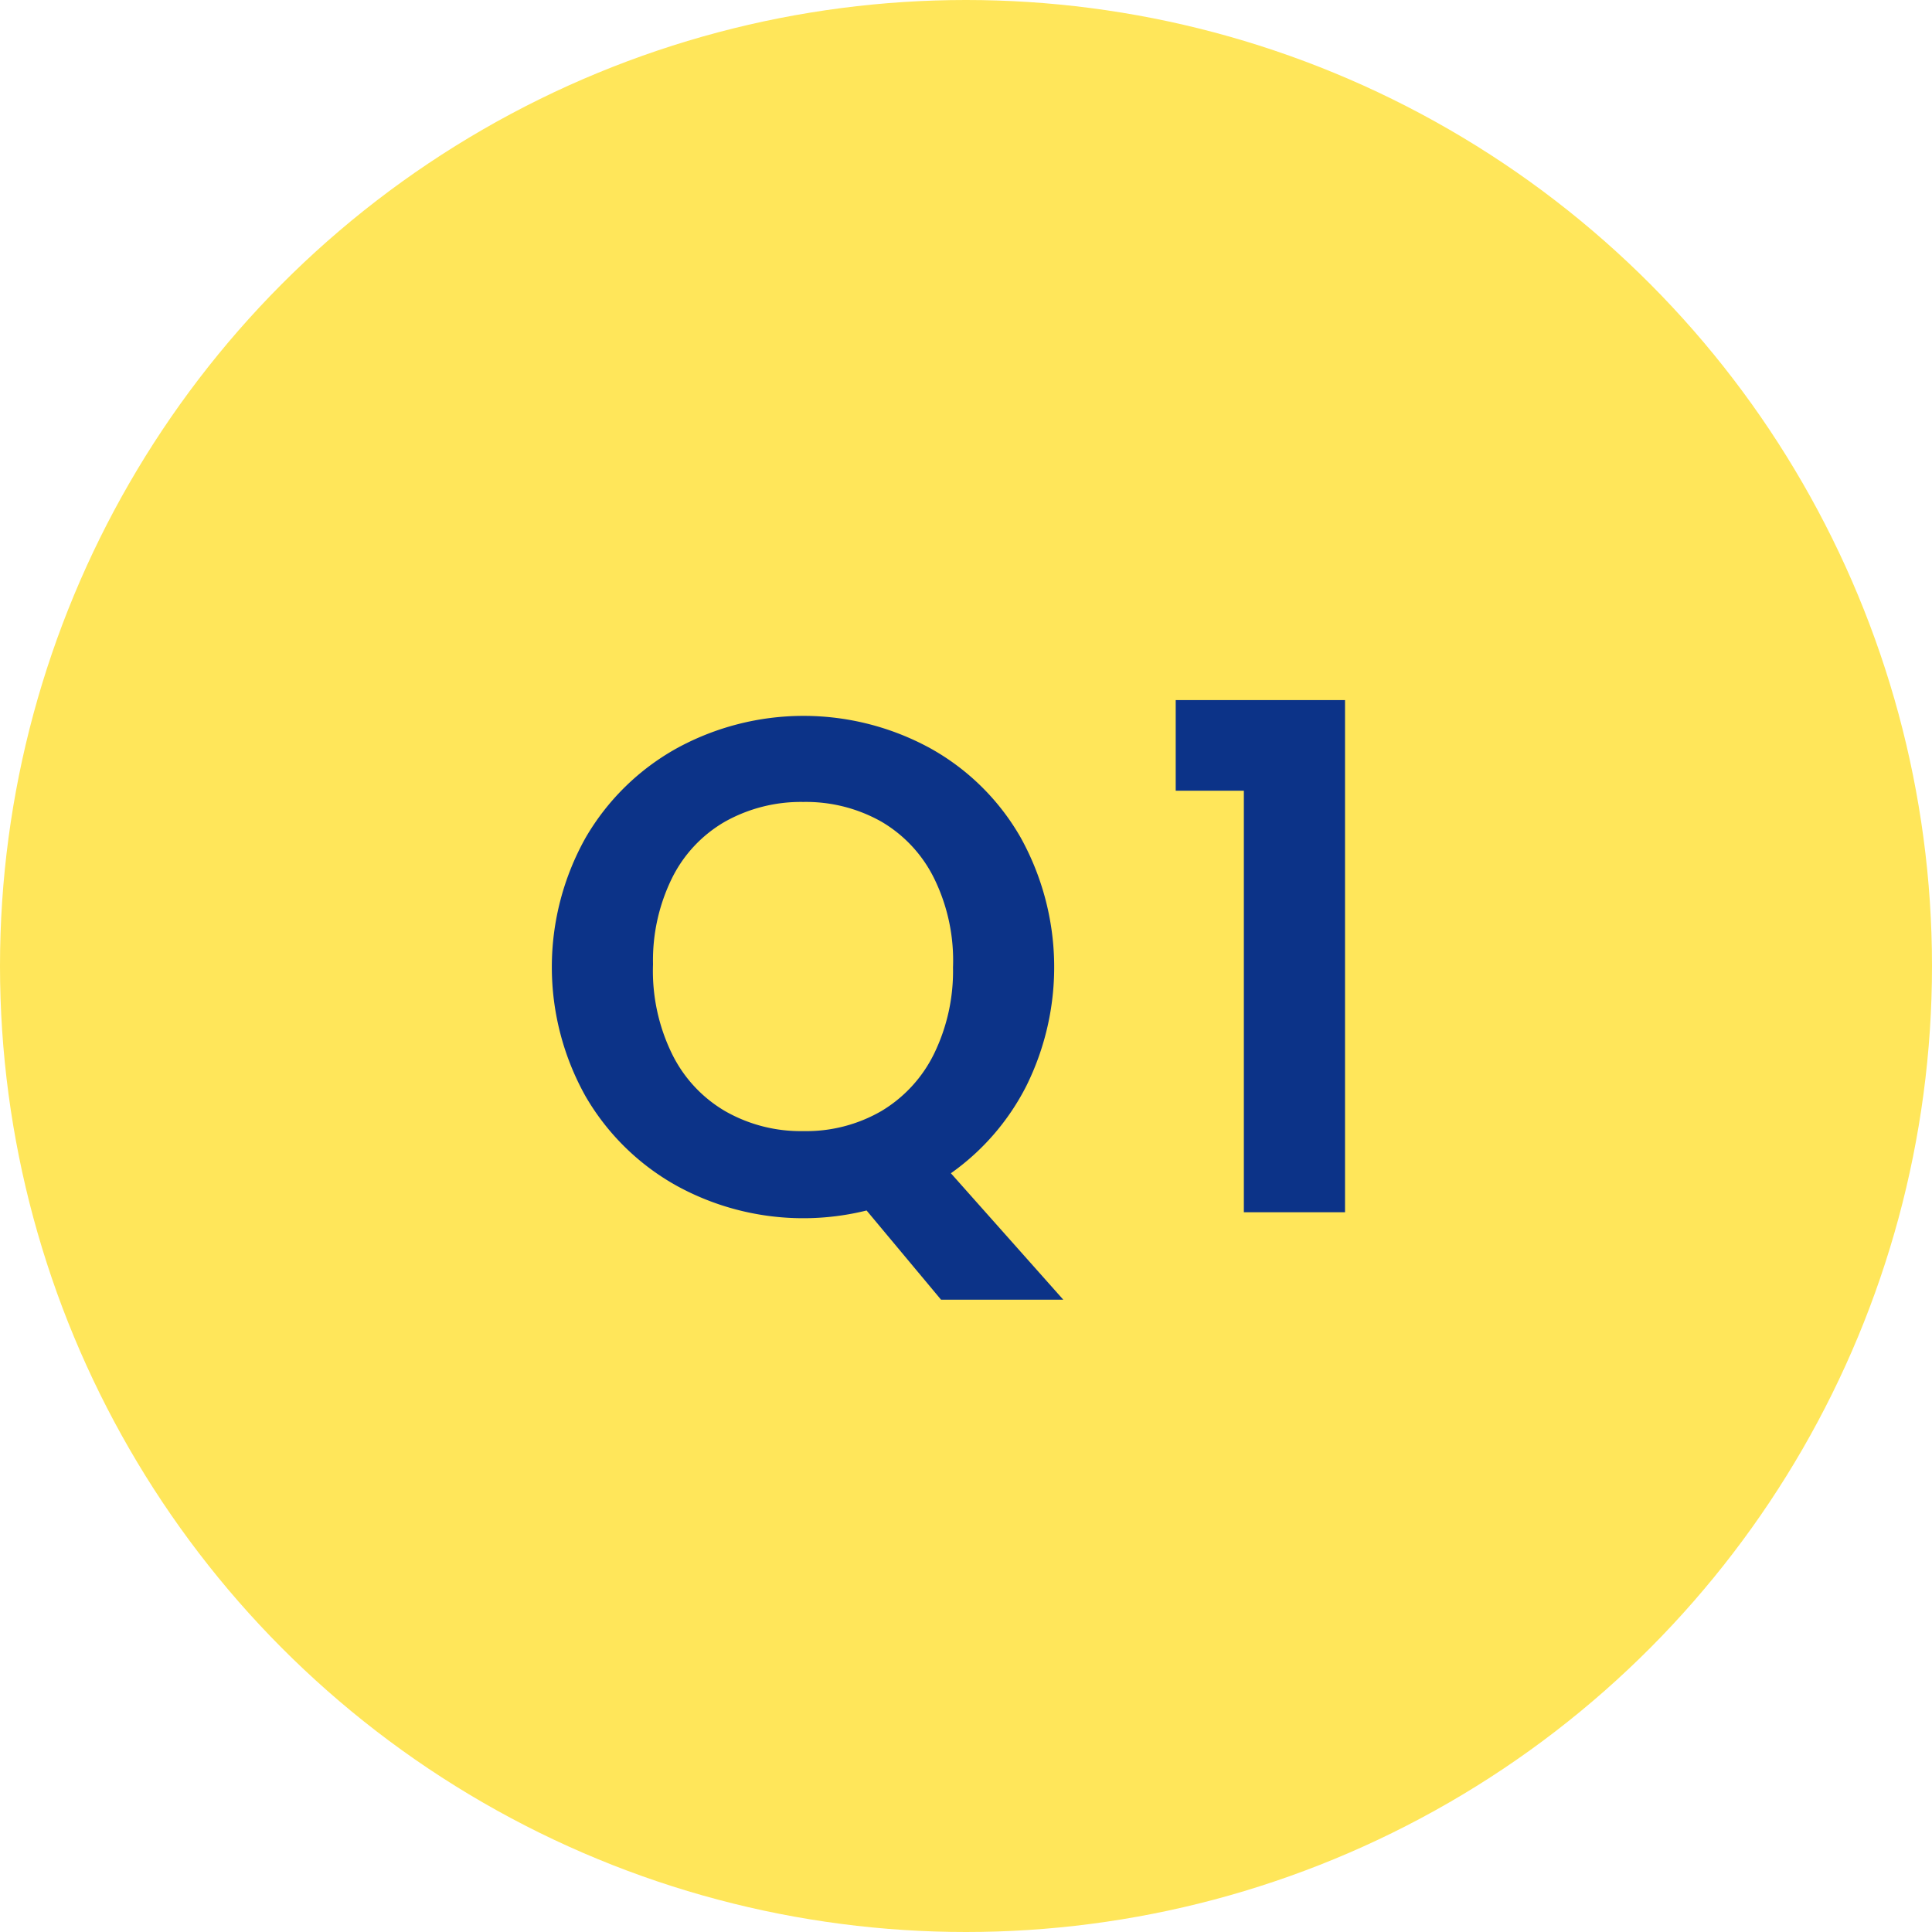 <svg xmlns="http://www.w3.org/2000/svg" viewBox="0 0 55 55"><defs><style>.cls-1{fill:#ffe65a;}.cls-2{fill:#0c3388;}</style></defs><g id="レイヤー_2" data-name="レイヤー 2"><g id="レイヤー_1-2" data-name="レイヤー 1"><circle class="cls-1" cx="27.5" cy="27.5" r="27.5"/><path class="cls-2" d="M26.79,37l-2.12-2.54a7.49,7.49,0,0,1-5.4-.7,6.84,6.84,0,0,1-2.6-2.55,7.53,7.53,0,0,1,0-7.36,6.84,6.84,0,0,1,2.6-2.55,7.52,7.52,0,0,1,7.21,0,6.72,6.72,0,0,1,2.58,2.55,7.61,7.61,0,0,1,.16,7.06,6.83,6.83,0,0,1-2.15,2.49l3.2,3.6Zm-7.66-7a3.85,3.85,0,0,0,1.51,1.63,4.33,4.33,0,0,0,2.23.57,4.27,4.27,0,0,0,2.22-.57A3.89,3.89,0,0,0,26.59,30a5.37,5.37,0,0,0,.54-2.46A5.3,5.3,0,0,0,26.59,25a3.83,3.83,0,0,0-1.5-1.61,4.36,4.36,0,0,0-2.22-.56,4.42,4.42,0,0,0-2.23.56A3.8,3.8,0,0,0,19.13,25a5.3,5.3,0,0,0-.54,2.45A5.37,5.37,0,0,0,19.13,30Z"/><path class="cls-2" d="M33.47,22.51V19.93h4.82V34.51H35.41v-12Z"/></g></g></svg>
